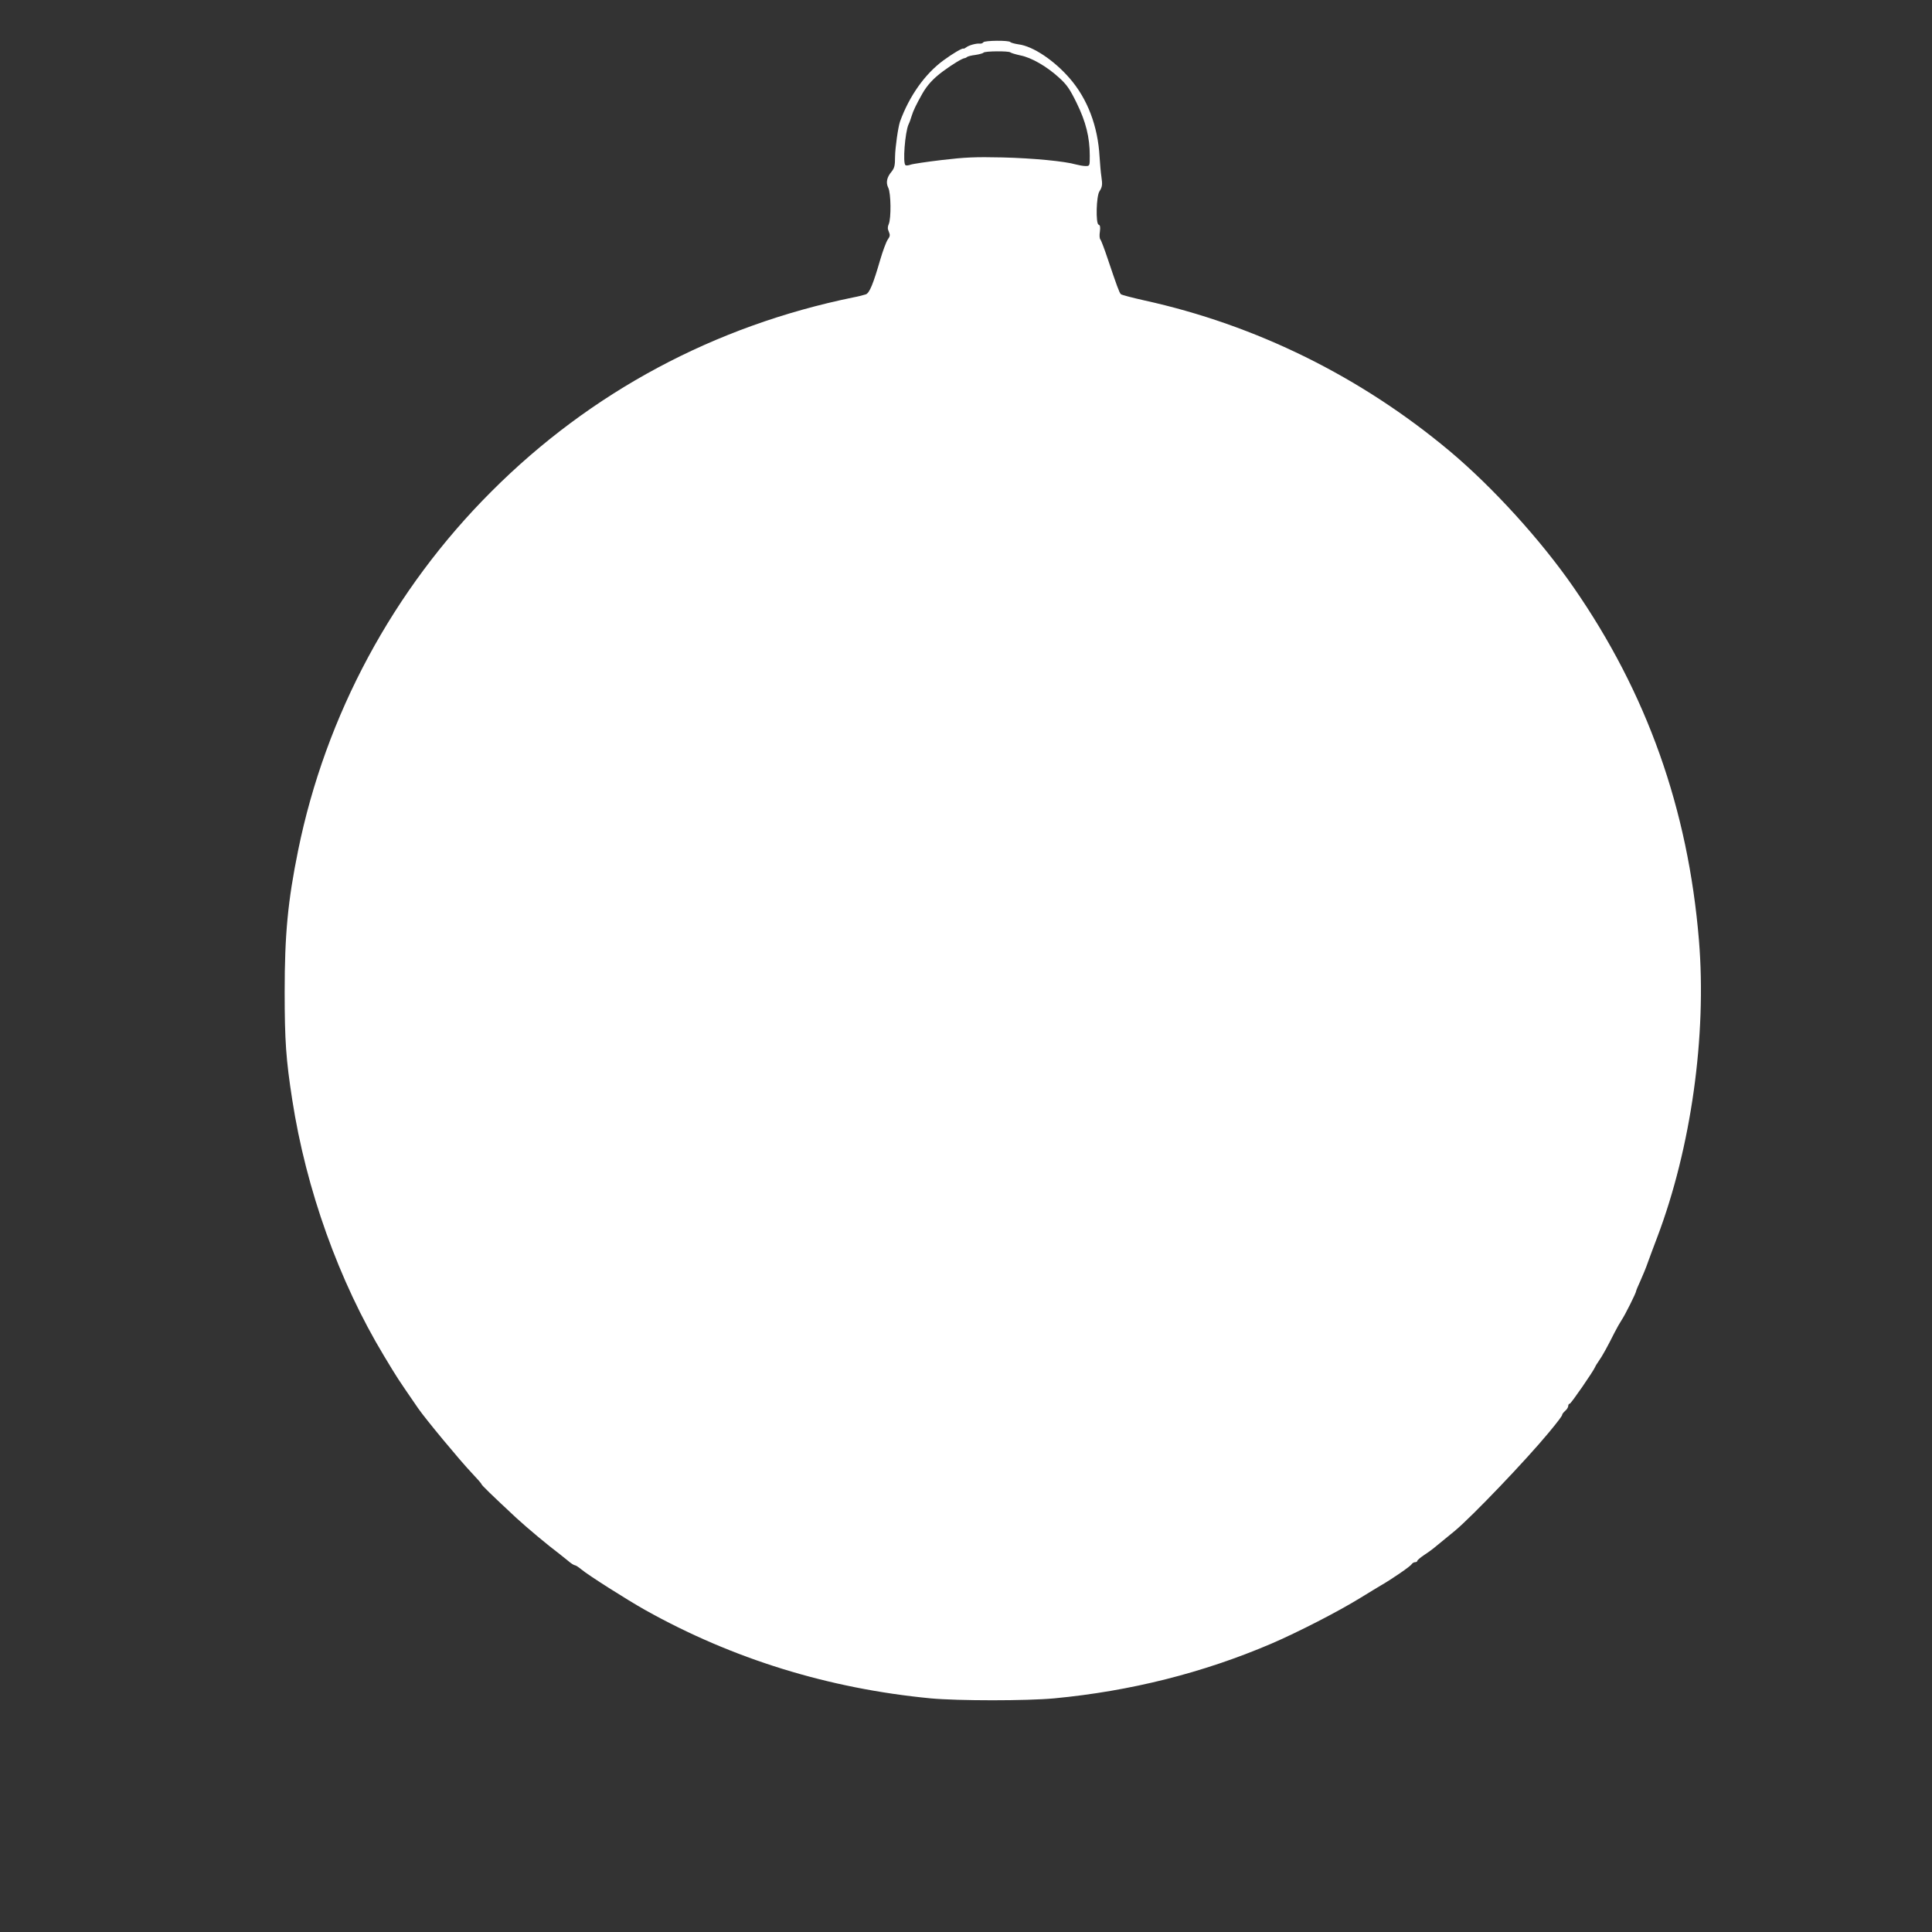 <?xml version="1.0" standalone="no"?>
<!DOCTYPE svg PUBLIC "-//W3C//DTD SVG 20010904//EN"
 "http://www.w3.org/TR/2001/REC-SVG-20010904/DTD/svg10.dtd">
<svg version="1.0" xmlns="http://www.w3.org/2000/svg"
 width="1280pt" height="1280pt" viewBox="0 0 1280 1280"
 preserveAspectRatio="xMidYMid meet">
<rect x="0" y="0" width="1280" height="1280" fill="#333333" stroke="none"/>
<g transform="translate(0,1280) scale(0.1,-0.1)"
fill="#ffffff" stroke="none">
<path d="M6515 12520 c-4 -6 -14 -10 -23 -9 -23 3 -74 -11 -91 -25 -8 -6 -16
-10 -18 -8 -7 5 -70 -32 -134 -79 -122 -90 -225 -236 -286 -404 -13 -38 -32
-172 -33 -232 0 -60 -4 -76 -23 -100 -32 -38 -39 -73 -22 -107 18 -35 20 -203
3 -241 -8 -19 -8 -31 1 -51 9 -21 8 -30 -8 -52 -10 -15 -32 -74 -49 -132 -47
-162 -71 -220 -95 -230 -12 -4 -49 -14 -82 -20 -920 -188 -1741 -627 -2399
-1286 -652 -651 -1099 -1483 -1281 -2379 -68 -334 -89 -556 -89 -935 0 -328 9
-450 50 -715 92 -596 309 -1202 608 -1698 95 -157 79 -133 226 -347 48 -70
278 -347 353 -426 37 -39 67 -73 67 -77 0 -6 72 -76 230 -223 74 -68 209 -181
289 -241 13 -10 38 -30 56 -45 18 -16 38 -28 43 -28 6 0 26 -13 44 -28 42 -36
305 -203 423 -269 579 -324 1214 -520 1890 -585 180 -17 640 -17 820 0 506 48
985 169 1435 361 179 77 448 215 595 306 61 37 119 73 130 79 72 41 199 128
208 143 4 7 15 13 22 13 8 0 15 4 15 9 0 4 19 21 43 37 62 42 39 25 206 162
113 94 472 469 623 652 63 76 88 110 88 117 0 5 9 16 20 26 11 9 20 24 20 32
0 8 4 15 10 15 8 0 158 217 169 245 2 6 13 23 24 39 23 32 60 100 103 186 15
30 37 68 48 85 21 30 96 180 96 192 0 4 13 34 28 67 15 34 38 88 49 121 12 33
40 109 63 169 224 592 328 1335 276 1966 -72 871 -345 1638 -831 2339 -215
311 -536 664 -820 902 -590 494 -1283 836 -2025 999 -80 18 -149 36 -154 41
-10 9 -27 56 -87 234 -22 66 -44 124 -49 129 -5 5 -7 28 -3 51 4 31 2 43 -9
47 -19 8 -15 188 6 220 19 30 21 44 13 98 -4 25 -9 83 -12 130 -11 204 -80
385 -198 521 -104 120 -244 213 -338 225 -27 4 -52 11 -55 15 -8 13 -171 11
-179 -1z m179 -67 c4 -4 34 -13 66 -20 73 -14 175 -73 256 -147 51 -46 71 -74
117 -168 61 -124 87 -228 87 -349 0 -69 0 -69 -28 -69 -15 0 -43 5 -62 10 -76
22 -285 42 -490 47 -180 4 -245 1 -399 -17 -101 -12 -195 -26 -208 -31 -14 -5
-29 -7 -34 -3 -19 11 -3 217 20 269 6 11 15 37 21 57 10 34 32 79 71 148 32
56 73 101 137 148 62 46 128 86 144 87 3 0 10 3 14 7 4 4 29 11 56 14 27 4 51
11 54 15 6 11 168 12 178 2z"/>
</g>
</svg>
